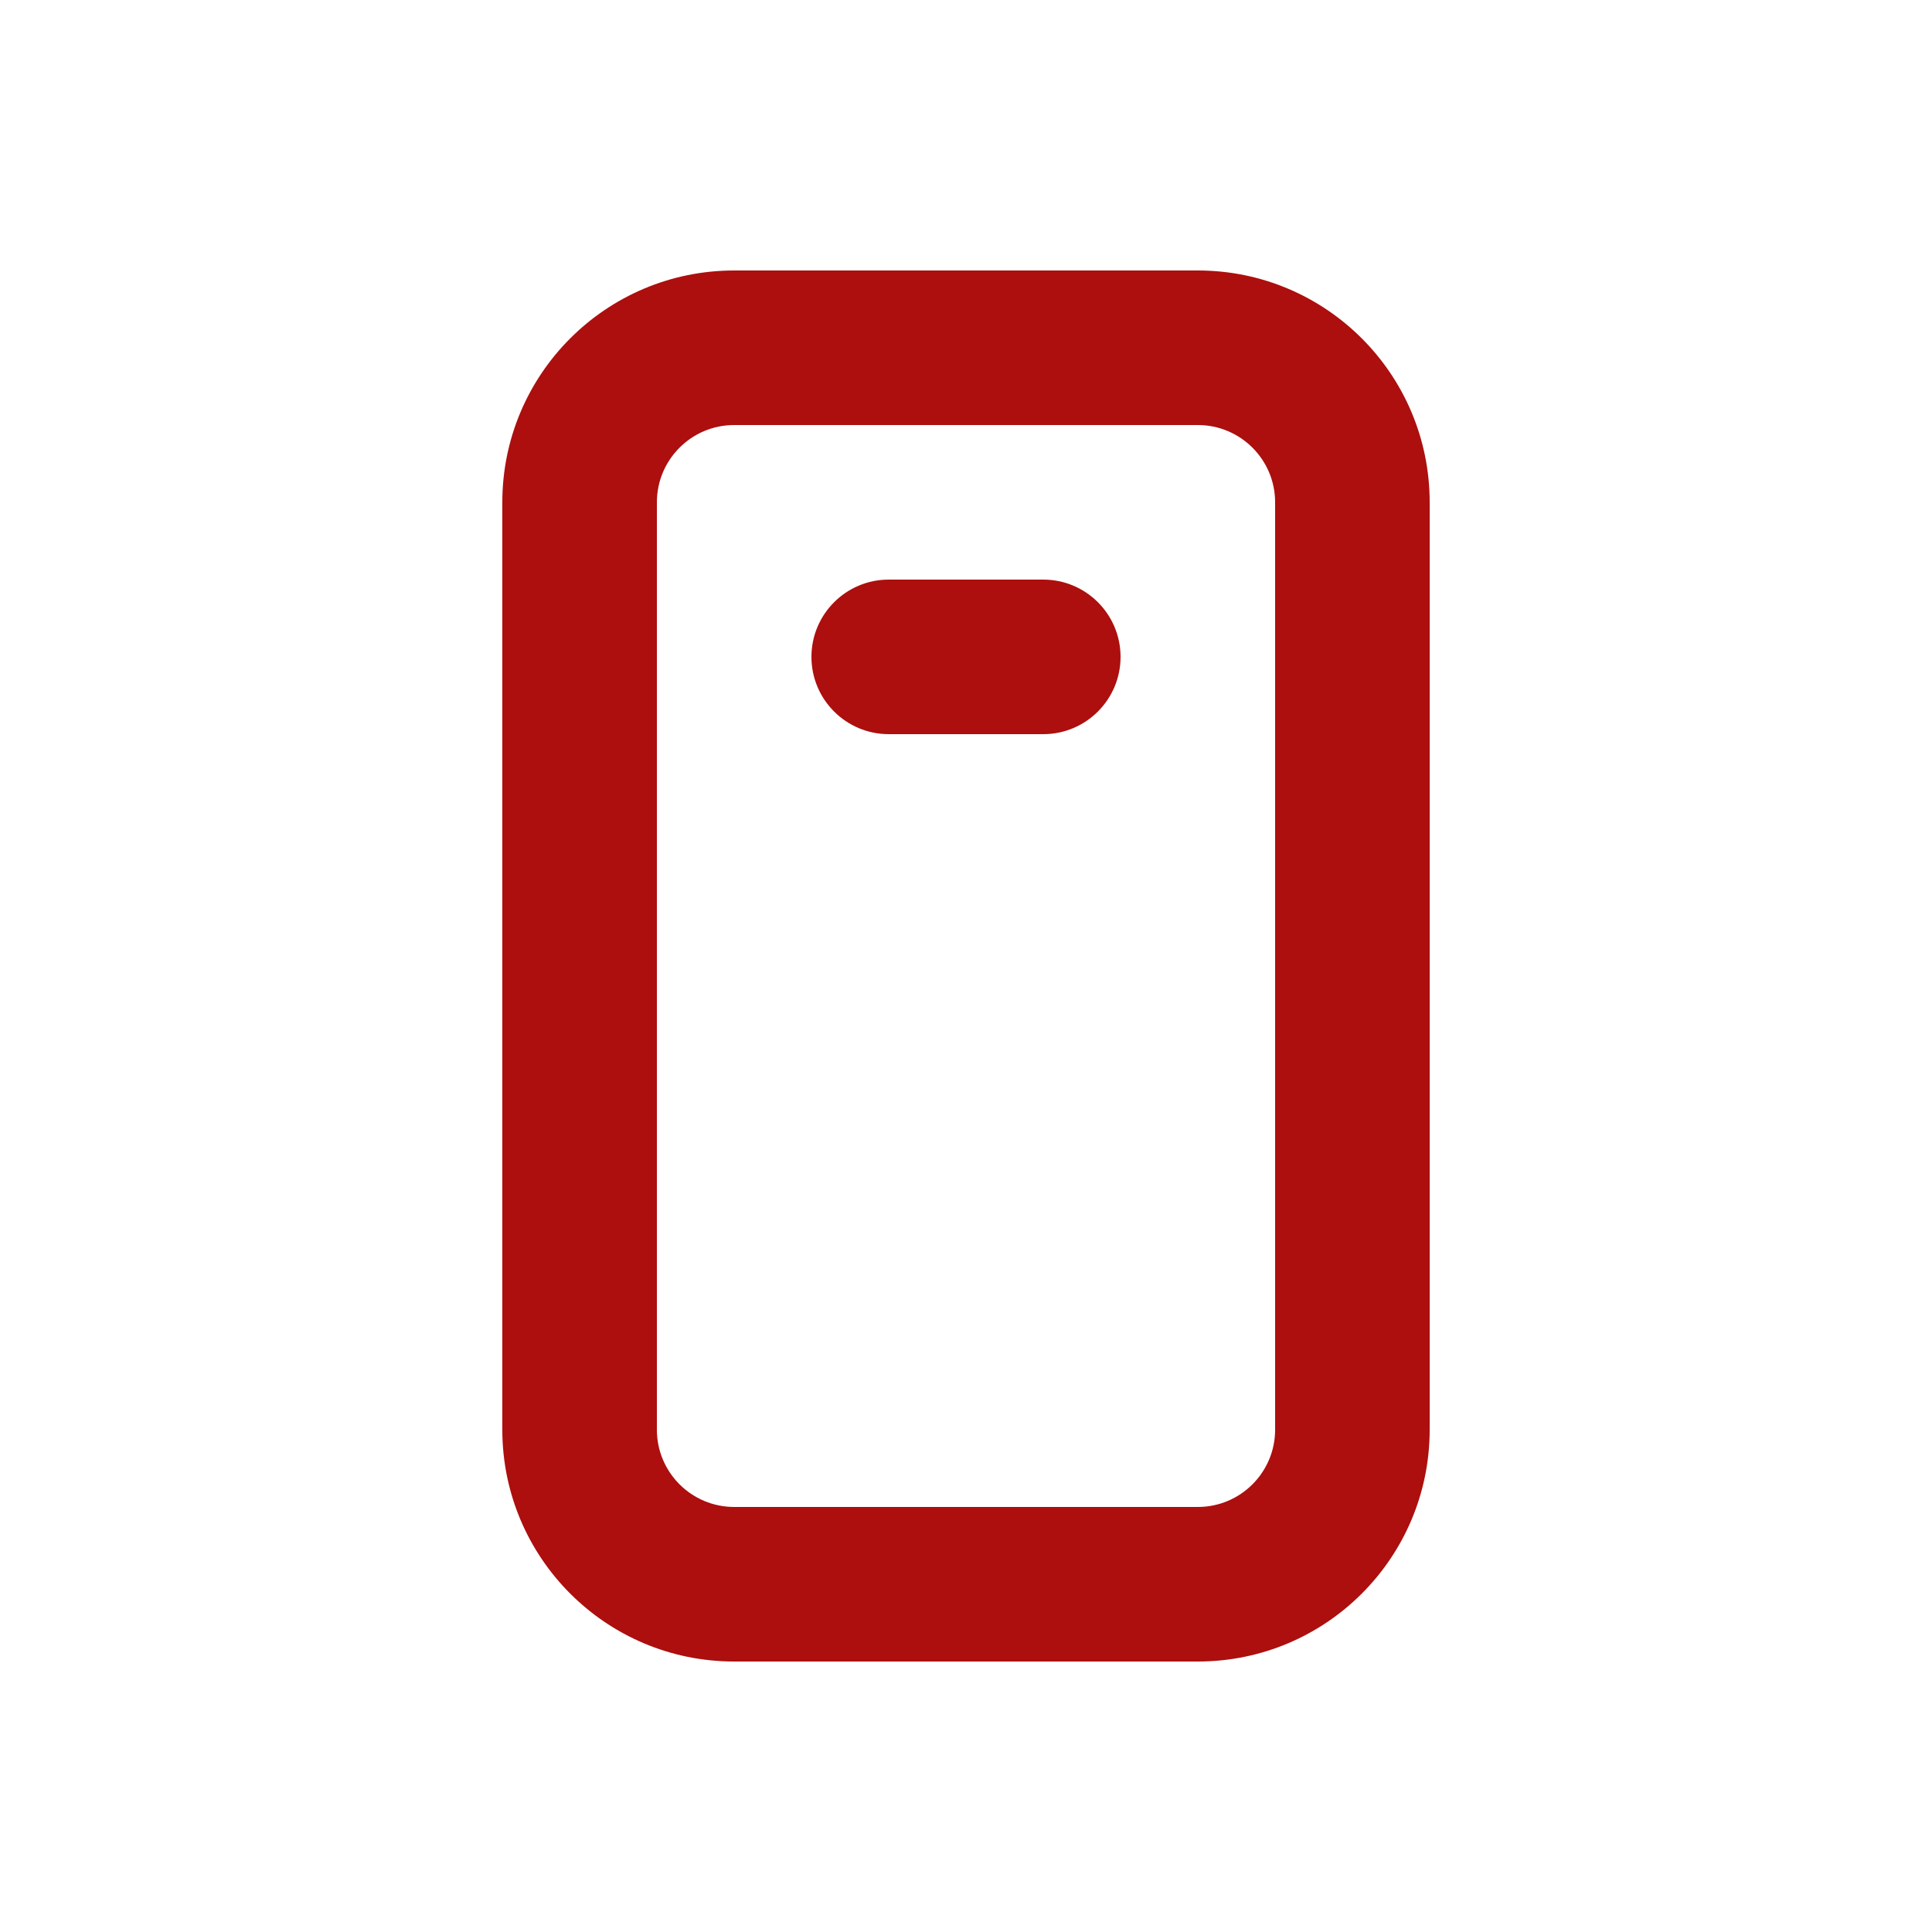 <?xml version="1.0" encoding="UTF-8"?>
<svg xmlns="http://www.w3.org/2000/svg" width="25" height="25" viewBox="0 0 25 25" fill="none">
  <path fill-rule="evenodd" clip-rule="evenodd" d="M15.5 3.5H9.5C7.843 3.5 6.5 4.843 6.5 6.5V18.5C6.5 20.157 7.843 21.5 9.5 21.5H15.5C17.157 21.5 18.5 20.157 18.5 18.5V6.5C18.5 4.843 17.157 3.5 15.5 3.5ZM8.5 6.5C8.5 5.948 8.948 5.5 9.5 5.5H15.5C16.052 5.5 16.5 5.948 16.5 6.5V18.5C16.5 19.052 16.052 19.5 15.5 19.5H9.5C8.948 19.5 8.5 19.052 8.5 18.5V6.5ZM11.5 7.5C10.948 7.5 10.5 7.948 10.5 8.5C10.5 9.052 10.948 9.5 11.5 9.5H13.5C14.052 9.5 14.5 9.052 14.5 8.5C14.5 7.948 14.052 7.5 13.5 7.5H11.5Z" fill="#AC0F0E"></path>
</svg>
